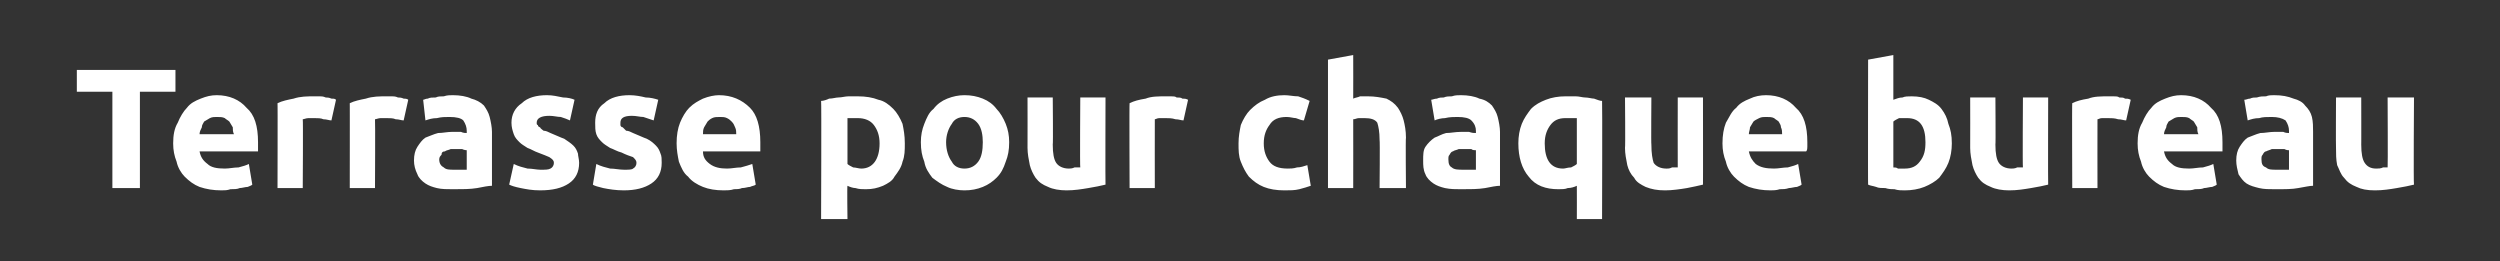 <?xml version="1.0" standalone="no"?><!DOCTYPE svg PUBLIC "-//W3C//DTD SVG 1.1//EN" "http://www.w3.org/Graphics/SVG/1.1/DTD/svg11.dtd"><svg xmlns="http://www.w3.org/2000/svg" version="1.1" width="218px" height="22.8px" viewBox="0 -2 218 22.8" style="top:-2px"><rect x="0" y="-2" width="218" height="22.8" fill="#333333" stroke="none"/><desc>Terrasse pour chaque bureau</desc><defs/><g id="Polygon16542"><path d="m15.3 4.1l0 1.9l-3.1 0l0 8.4l-2.4 0l0-8.4l-3.1 0l0-1.9l8.6 0zm-.2 6.4c0-.7.1-1.3.4-1.8c.2-.5.5-1 .8-1.3c.3-.4.7-.6 1.2-.8c.5-.2.9-.3 1.4-.3c1.1 0 2 .4 2.6 1.1c.7.6 1 1.6 1 3c0 .1 0 .2 0 .4c0 .1 0 .3 0 .4c0 0-5.1 0-5.1 0c.1.5.3.8.7 1.1c.3.3.8.4 1.5.4c.4 0 .8-.1 1.2-.1c.4-.1.7-.2.9-.3c0 0 .3 1.8.3 1.8c-.1.1-.2.1-.4.2c-.2 0-.5.1-.7.1c-.2.1-.5.1-.8.1c-.3.1-.5.1-.8.1c-.7 0-1.3-.1-1.9-.3c-.5-.2-.9-.5-1.3-.9c-.3-.3-.6-.8-.7-1.3c-.2-.5-.3-1-.3-1.6zm5.3-.8c-.1-.2-.1-.4-.1-.6c-.1-.2-.2-.3-.3-.5c-.1-.1-.3-.2-.4-.3c-.2-.1-.4-.1-.7-.1c-.2 0-.4 0-.6.1c-.2.1-.3.2-.5.3c-.1.2-.2.3-.2.5c-.1.2-.2.4-.2.6c0 0 3 0 3 0zm8.5-1.2c-.2 0-.4-.1-.7-.1c-.2-.1-.5-.1-.8-.1c-.2 0-.3 0-.5 0c-.2 0-.4.1-.5.1c.04-.01 0 6 0 6l-2.2 0c0 0 .02-7.44 0-7.4c.4-.2.9-.3 1.4-.4c.6-.2 1.2-.2 1.8-.2c.2 0 .3 0 .5 0c.1 0 .3 0 .5.1c.1 0 .3 0 .5.1c.2 0 .3 0 .4.1c0 0-.4 1.8-.4 1.8zm6.3 0c-.2 0-.4-.1-.7-.1c-.2-.1-.5-.1-.8-.1c-.2 0-.3 0-.5 0c-.2 0-.4.1-.5.1c.03-.01 0 6 0 6l-2.2 0c0 0 .01-7.44 0-7.4c.4-.2.9-.3 1.4-.4c.6-.2 1.2-.2 1.8-.2c.1 0 .3 0 .5 0c.1 0 .3 0 .5.1c.1 0 .3 0 .5.1c.1 0 .3 0 .4.1c0 0-.4 1.8-.4 1.8zm4.4 4.3c.3 0 .5 0 .7 0c.2 0 .3 0 .4 0c0 0 0-1.7 0-1.7c0 0-.2 0-.4-.1c-.1 0-.3 0-.4 0c-.3 0-.5 0-.6 0c-.2.1-.4.1-.5.2c-.2 0-.3.1-.3.3c-.1.1-.2.2-.2.4c0 .4.2.6.4.7c.2.2.5.2.9.2zm-.1-6.5c.6 0 1.2.1 1.6.3c.4.1.8.3 1.1.6c.2.3.4.6.5 1c.1.4.2.9.2 1.3c0 0 0 4.7 0 4.7c-.3 0-.8.1-1.3.2c-.6.1-1.3.1-2.1.1c-.5 0-1 0-1.4-.1c-.4-.1-.7-.2-1-.4c-.3-.2-.6-.5-.7-.8c-.2-.4-.3-.8-.3-1.2c0-.5.1-.9.3-1.2c.2-.3.4-.6.7-.8c.3-.1.7-.3 1.1-.4c.4 0 .8-.1 1.2-.1c.3 0 .6 0 .8 0c.2.1.4.1.5.1c0 0 0-.2 0-.2c0-.3-.1-.6-.3-.9c-.2-.2-.6-.3-1.2-.3c-.4 0-.7 0-1.1.1c-.4 0-.7.1-1 .2c0 0-.2-1.8-.2-1.8c.1 0 .2-.1.4-.1c.2-.1.4-.1.7-.1c.2-.1.4-.1.7-.1c.3-.1.5-.1.8-.1zm7.6 6.5c.5 0 .7 0 .9-.1c.2-.1.3-.3.3-.5c0-.2-.1-.3-.4-.5c-.2-.1-.5-.2-1-.4c-.3-.1-.6-.3-.9-.4c-.3-.2-.5-.3-.7-.5c-.2-.2-.4-.4-.5-.7c-.1-.3-.2-.6-.2-1c0-.7.3-1.3.9-1.7c.5-.5 1.3-.7 2.2-.7c.5 0 .9.1 1.4.2c.4 0 .8.1 1 .2c0 0-.4 1.8-.4 1.8c-.2-.1-.5-.2-.8-.3c-.3 0-.6-.1-1-.1c-.7 0-1.1.2-1.1.6c0 .1 0 .2.1.2c0 .1.1.2.2.2c0 .1.2.2.3.3c.2 0 .4.1.6.2c.5.2.9.4 1.2.5c.3.2.6.4.8.6c.2.2.3.4.4.7c0 .2.1.5.1.8c0 .8-.3 1.4-.9 1.8c-.6.4-1.4.6-2.5.6c-.7 0-1.2-.1-1.7-.2c-.5-.1-.8-.2-1-.3c0 0 .4-1.8.4-1.8c.4.2.8.3 1.2.4c.4 0 .8.1 1.1.1zm7.3 0c.4 0 .7 0 .8-.1c.2-.1.3-.3.3-.5c0-.2-.1-.3-.3-.5c-.3-.1-.6-.2-1-.4c-.4-.1-.7-.3-1-.4c-.3-.2-.5-.3-.7-.5c-.2-.2-.4-.4-.5-.7c-.1-.3-.1-.6-.1-1c0-.7.2-1.3.8-1.7c.5-.5 1.3-.7 2.2-.7c.5 0 1 .1 1.4.2c.4 0 .8.1 1.1.2c0 0-.4 1.8-.4 1.8c-.3-.1-.6-.2-.9-.3c-.3 0-.6-.1-1-.1c-.7 0-1 .2-1 .6c0 .1 0 .2 0 .2c0 .1.1.2.2.2c.1.1.2.2.3.3c.2 0 .4.1.6.2c.5.2.9.4 1.2.5c.4.2.6.4.8.6c.2.2.3.4.4.7c.1.2.1.5.1.8c0 .8-.3 1.4-.9 1.8c-.6.4-1.4.6-2.4.6c-.7 0-1.3-.1-1.8-.2c-.4-.1-.8-.2-.9-.3c0 0 .3-1.8.3-1.8c.4.2.8.3 1.2.4c.4 0 .8.1 1.2.1zm4.6-2.3c0-.7.1-1.3.3-1.8c.2-.5.5-1 .8-1.3c.4-.4.8-.6 1.2-.8c.5-.2 1-.3 1.4-.3c1.1 0 2 .4 2.7 1.1c.6.6.9 1.6.9 3c0 .1 0 .2 0 .4c0 .1 0 .3 0 .4c0 0-5 0-5 0c0 .5.2.8.6 1.1c.4.3.9.4 1.5.4c.4 0 .8-.1 1.2-.1c.4-.1.7-.2 1-.3c0 0 .3 1.8.3 1.8c-.1.1-.3.1-.5.2c-.2 0-.4.1-.7.1c-.2.1-.5.1-.7.1c-.3.1-.6.1-.9.1c-.7 0-1.3-.1-1.8-.3c-.5-.2-1-.5-1.3-.9c-.4-.3-.6-.8-.8-1.3c-.1-.5-.2-1-.2-1.6zm5.2-.8c0-.2 0-.4-.1-.6c-.1-.2-.1-.3-.3-.5c-.1-.1-.2-.2-.4-.3c-.2-.1-.4-.1-.6-.1c-.3 0-.5 0-.7.1c-.2.1-.3.2-.4.3c-.1.2-.2.3-.3.5c-.1.2-.1.4-.1.6c0 0 2.9 0 2.9 0zm10.9 3c1 0 1.6-.8 1.6-2.2c0-.7-.2-1.2-.5-1.6c-.3-.4-.8-.6-1.4-.6c-.2 0-.4 0-.5 0c-.2 0-.3 0-.4 0c0 0 0 4 0 4c.1.1.3.2.5.3c.2 0 .5.1.7.1c0 0 0 0 0 0zm3.8-2.2c0 .6 0 1.1-.2 1.6c-.1.5-.4.9-.7 1.3c-.2.4-.6.6-1 .8c-.5.2-.9.3-1.5.3c-.3 0-.6 0-.9-.1c-.2 0-.5-.1-.7-.2c-.04-.01 0 2.9 0 2.9l-2.3 0c0 0 .04-10.29 0-10.3c.2 0 .5-.1.7-.2c.3 0 .6-.1.8-.1c.3 0 .6-.1.9-.1c.3 0 .6 0 .8 0c.7 0 1.3.1 1.8.3c.5.1.9.4 1.3.8c.3.3.6.8.8 1.3c.1.5.2 1 .2 1.7zm9.1-.1c0 .7-.1 1.2-.3 1.7c-.2.6-.4 1-.8 1.4c-.3.3-.7.6-1.2.8c-.5.2-1 .3-1.6.3c-.5 0-1.1-.1-1.5-.3c-.5-.2-.9-.5-1.3-.8c-.3-.4-.6-.8-.7-1.4c-.2-.5-.3-1-.3-1.7c0-.6.1-1.1.3-1.6c.2-.5.4-1 .8-1.3c.3-.4.7-.7 1.2-.9c.5-.2 1-.3 1.5-.3c.6 0 1.1.1 1.6.3c.5.2.9.5 1.2.9c.3.3.6.8.8 1.3c.2.5.3 1 .3 1.6zm-2.3 0c0-.6-.1-1.2-.4-1.6c-.3-.4-.7-.6-1.2-.6c-.5 0-.9.2-1.1.6c-.3.4-.5 1-.5 1.6c0 .7.2 1.3.5 1.7c.2.4.6.6 1.1.6c.5 0 .9-.2 1.2-.6c.3-.4.4-1 .4-1.7zm10.7 3.7c-.4.1-.9.2-1.5.3c-.6.1-1.2.2-1.9.2c-.6 0-1.2-.1-1.6-.3c-.5-.2-.8-.4-1.1-.8c-.2-.3-.4-.7-.5-1.1c-.1-.5-.2-1-.2-1.5c.01.01 0-4.4 0-4.4l2.2 0c0 0 .04 4.14 0 4.1c0 .8.1 1.3.3 1.6c.2.3.6.5 1.1.5c.1 0 .3 0 .5-.1c.2 0 .3 0 .5 0c-.04 0 0-6.1 0-6.1l2.2 0c0 0-.02 7.62 0 7.6zm6.8-5.6c-.2 0-.4-.1-.7-.1c-.3-.1-.6-.1-.9-.1c-.1 0-.3 0-.5 0c-.2 0-.3.1-.4.1c-.01-.01 0 6 0 6l-2.2 0c0 0-.03-7.44 0-7.4c.4-.2.8-.3 1.4-.4c.5-.2 1.1-.2 1.8-.2c.1 0 .3 0 .4 0c.2 0 .4 0 .5.1c.2 0 .4 0 .5.1c.2 0 .3 0 .5.1c0 0-.4 1.8-.4 1.8zm4.8 2c0-.6.1-1.1.2-1.6c.2-.5.5-1 .8-1.3c.4-.4.8-.7 1.3-.9c.5-.3 1.1-.4 1.7-.4c.4 0 .8.1 1.2.1c.3.1.6.2 1 .4c0 0-.5 1.7-.5 1.7c-.2 0-.4-.1-.7-.2c-.2 0-.5-.1-.8-.1c-.7 0-1.2.2-1.5.7c-.3.4-.5.9-.5 1.6c0 .7.2 1.2.5 1.6c.3.4.8.6 1.6.6c.2 0 .5 0 .8-.1c.3 0 .6-.1.9-.2c0 0 .3 1.8.3 1.8c-.3.1-.6.2-1 .3c-.4.1-.8.1-1.3.1c-.7 0-1.3-.1-1.8-.3c-.5-.2-.9-.5-1.3-.9c-.3-.4-.5-.8-.7-1.3c-.2-.5-.2-1-.2-1.6zm7.8 3.9l0-11.2l2.2-.4c0 0 .01 3.77 0 3.8c.2-.1.4-.1.6-.2c.2 0 .4 0 .7 0c.6 0 1.1.1 1.6.2c.4.2.7.4 1 .8c.2.3.4.7.5 1.1c.1.4.2.9.2 1.5c-.04-.04 0 4.4 0 4.4l-2.3 0c0 0 .04-4.17 0-4.2c0-.7-.1-1.2-.2-1.5c-.2-.3-.6-.4-1.1-.4c-.2 0-.3 0-.5 0c-.2 0-.3.1-.5.1c.01.02 0 6 0 6l-2.2 0zm11.8-1.6c.2 0 .4 0 .6 0c.2 0 .4 0 .5 0c0 0 0-1.7 0-1.7c-.1 0-.3 0-.4-.1c-.2 0-.4 0-.5 0c-.2 0-.4 0-.6 0c-.2.1-.4.1-.5.2c-.1 0-.2.1-.3.3c-.1.1-.1.2-.1.4c0 .4.1.6.3.7c.2.2.6.2 1 .2zm-.2-6.5c.6 0 1.2.1 1.6.3c.5.1.8.3 1.1.6c.2.3.4.6.5 1c.1.4.2.9.2 1.3c0 0 0 4.7 0 4.7c-.3 0-.8.1-1.3.2c-.6.1-1.3.1-2.1.1c-.5 0-.9 0-1.4-.1c-.4-.1-.7-.2-1-.4c-.3-.2-.6-.5-.7-.8c-.2-.4-.2-.8-.2-1.2c0-.5 0-.9.2-1.2c.2-.3.5-.6.8-.8c.3-.1.6-.3 1-.4c.4 0 .8-.1 1.3-.1c.2 0 .5 0 .7 0c.3.1.4.1.6.1c0 0 0-.2 0-.2c0-.3-.1-.6-.4-.9c-.2-.2-.6-.3-1.2-.3c-.3 0-.7 0-1.1.1c-.3 0-.7.1-.9.2c0 0-.3-1.8-.3-1.8c.1 0 .3-.1.5-.1c.2-.1.4-.1.6-.1c.2-.1.5-.1.7-.1c.3-.1.5-.1.8-.1zm7.3 4.2c0 1.4.5 2.2 1.6 2.2c.2 0 .4-.1.7-.1c.2-.1.4-.2.5-.3c0 0 0-4 0-4c-.1 0-.2 0-.4 0c-.2 0-.4 0-.6 0c-.6 0-1 .2-1.3.6c-.3.4-.5.9-.5 1.6zm-2.3 0c0-.6.1-1.2.3-1.7c.2-.5.5-.9.8-1.3c.4-.4.8-.6 1.3-.8c.5-.2 1.1-.3 1.7-.3c.3 0 .6 0 .9 0c.3 0 .6.1.8.1c.3 0 .6.1.8.1c.3.1.5.2.7.2c.03.01 0 10.3 0 10.3l-2.2 0c0 0 .01-2.91 0-2.9c-.2.1-.5.2-.8.2c-.2.1-.5.1-.8.1c-1.1 0-2-.3-2.6-1.1c-.6-.7-.9-1.7-.9-2.9zm16.1 3.6c-.4.1-.9.2-1.4.3c-.6.1-1.3.2-1.9.2c-.7 0-1.2-.1-1.7-.3c-.4-.2-.8-.4-1-.8c-.3-.3-.5-.7-.6-1.1c-.1-.5-.2-1-.2-1.5c.04.01 0-4.4 0-4.4l2.3 0c0 0-.03 4.14 0 4.1c0 .8.1 1.3.2 1.6c.2.3.6.5 1.1.5c.2 0 .3 0 .5-.1c.2 0 .4 0 .5 0c-.01 0 0-6.1 0-6.1l2.2 0c0 0 .01 7.62 0 7.6zm1.7-3.6c0-.7.1-1.3.3-1.8c.3-.5.5-1 .9-1.3c.3-.4.7-.6 1.2-.8c.4-.2.9-.3 1.4-.3c1.1 0 2 .4 2.6 1.1c.7.6 1 1.6 1 3c0 .1 0 .2 0 .4c0 .1 0 .3-.1.4c0 0-5 0-5 0c.1.5.3.8.6 1.1c.4.3.9.4 1.6.4c.4 0 .8-.1 1.2-.1c.4-.1.7-.2.9-.3c0 0 .3 1.8.3 1.8c-.1.1-.2.1-.4.2c-.2 0-.5.1-.7.1c-.3.1-.5.1-.8.1c-.3.1-.6.1-.8.1c-.7 0-1.3-.1-1.9-.3c-.5-.2-.9-.5-1.3-.9c-.3-.3-.6-.8-.7-1.3c-.2-.5-.3-1-.3-1.6zm5.2-.8c0-.2 0-.4-.1-.6c0-.2-.1-.3-.2-.5c-.1-.1-.3-.2-.4-.3c-.2-.1-.4-.1-.7-.1c-.2 0-.4 0-.6.1c-.2.1-.4.2-.5.3c-.1.2-.2.3-.3.5c0 .2-.1.4-.1.6c0 0 2.9 0 2.9 0zm12.5.7c0-1.4-.5-2.1-1.6-2.1c-.2 0-.4 0-.7 0c-.2.1-.4.2-.5.3c0 0 0 4 0 4c.1 0 .3 0 .4.1c.2 0 .4 0 .6 0c.6 0 1-.2 1.3-.6c.4-.5.5-1 .5-1.7zm2.3.1c0 .6-.1 1.2-.3 1.7c-.2.5-.5.9-.8 1.3c-.3.3-.8.6-1.3.8c-.5.2-1.1.3-1.7.3c-.3 0-.6 0-.9-.1c-.2 0-.5 0-.8-.1c-.3 0-.6 0-.8-.1c-.3-.1-.5-.1-.7-.2c-.02.03 0-10.9 0-10.9l2.2-.4c0 0 0 3.92 0 3.9c.3-.1.5-.2.8-.2c.2-.1.5-.1.8-.1c.6 0 1.1.1 1.5.3c.4.2.8.4 1.1.8c.3.4.5.8.6 1.3c.2.5.3 1 .3 1.7zm8.4 3.6c-.4.1-.9.2-1.5.3c-.6.1-1.2.2-1.9.2c-.6 0-1.2-.1-1.6-.3c-.5-.2-.8-.4-1.1-.8c-.2-.3-.4-.7-.5-1.1c-.1-.5-.2-1-.2-1.5c.01.01 0-4.4 0-4.4l2.2 0c0 0 .03 4.14 0 4.1c0 .8.1 1.3.3 1.6c.2.3.6.5 1.1.5c.1 0 .3 0 .5-.1c.2 0 .3 0 .5 0c-.04 0 0-6.1 0-6.1l2.2 0c0 0-.02 7.62 0 7.6zm6.8-5.6c-.2 0-.4-.1-.7-.1c-.3-.1-.6-.1-.9-.1c-.1 0-.3 0-.5 0c-.2 0-.3.1-.4.1c-.01-.01 0 6 0 6l-2.2 0c0 0-.03-7.44 0-7.4c.4-.2.8-.3 1.4-.4c.5-.2 1.1-.2 1.8-.2c.1 0 .3 0 .4 0c.2 0 .4 0 .5.1c.2 0 .4 0 .5.1c.2 0 .3 0 .5.1c0 0-.4 1.8-.4 1.8zm1 2c0-.7.1-1.3.4-1.8c.2-.5.5-1 .8-1.3c.3-.4.7-.6 1.2-.8c.5-.2.9-.3 1.4-.3c1.1 0 2 .4 2.6 1.1c.7.6 1 1.6 1 3c0 .1 0 .2 0 .4c0 .1 0 .3 0 .4c0 0-5.1 0-5.1 0c.1.5.3.8.7 1.1c.3.3.8.4 1.5.4c.4 0 .8-.1 1.2-.1c.4-.1.7-.2.9-.3c0 0 .3 1.8.3 1.8c-.1.1-.2.1-.4.2c-.2 0-.5.1-.7.1c-.2.1-.5.1-.8.1c-.3.1-.5.1-.8.1c-.7 0-1.3-.1-1.9-.3c-.5-.2-.9-.5-1.3-.9c-.3-.3-.6-.8-.7-1.3c-.2-.5-.3-1-.3-1.6zm5.3-.8c-.1-.2-.1-.4-.1-.6c-.1-.2-.2-.3-.3-.5c-.1-.1-.3-.2-.4-.3c-.2-.1-.4-.1-.7-.1c-.2 0-.4 0-.6.1c-.2.1-.3.2-.5.3c-.1.2-.2.3-.2.5c-.1.2-.2.4-.2.6c0 0 3 0 3 0zm6.8 3.1c.2 0 .4 0 .6 0c.2 0 .4 0 .5 0c0 0 0-1.7 0-1.7c-.1 0-.2 0-.4-.1c-.2 0-.3 0-.5 0c-.2 0-.4 0-.6 0c-.2.1-.3.1-.5.2c-.1 0-.2.1-.3.3c-.1.1-.1.2-.1.4c0 .4.1.6.4.7c.2.2.5.2.9.2zm-.2-6.5c.7 0 1.2.1 1.7.3c.4.1.8.3 1 .6c.3.3.5.6.6 1c.1.4.1.9.1 1.3c0 0 0 4.7 0 4.7c-.3 0-.7.1-1.3.2c-.5.1-1.2.1-2 .1c-.5 0-1 0-1.4-.1c-.4-.1-.8-.2-1.1-.4c-.3-.2-.5-.5-.7-.8c-.1-.4-.2-.8-.2-1.2c0-.5.1-.9.3-1.2c.2-.3.4-.6.7-.8c.3-.1.7-.3 1.1-.4c.4 0 .8-.1 1.2-.1c.3 0 .5 0 .8 0c.2.1.4.1.5.1c0 0 0-.2 0-.2c0-.3-.1-.6-.3-.9c-.3-.2-.7-.3-1.2-.3c-.4 0-.8 0-1.1.1c-.4 0-.7.1-1 .2c0 0-.3-1.8-.3-1.8c.2 0 .3-.1.5-.1c.2-.1.4-.1.6-.1c.3-.1.5-.1.8-.1c.2-.1.5-.1.7-.1zm12.2 7.8c-.4.1-.9.2-1.5.3c-.6.1-1.2.2-1.9.2c-.7 0-1.2-.1-1.6-.3c-.5-.2-.8-.4-1.1-.8c-.3-.3-.4-.7-.6-1.1c-.1-.5-.1-1-.1-1.5c-.02.01 0-4.4 0-4.4l2.2 0c0 0 .01 4.14 0 4.1c0 .8.1 1.3.3 1.6c.2.3.5.5 1 .5c.2 0 .4 0 .6-.1c.1 0 .3 0 .4 0c.03 0 0-6.1 0-6.1l2.3 0c0 0-.05 7.62 0 7.6z" stroke="none" fill="#fff"/></g></svg>